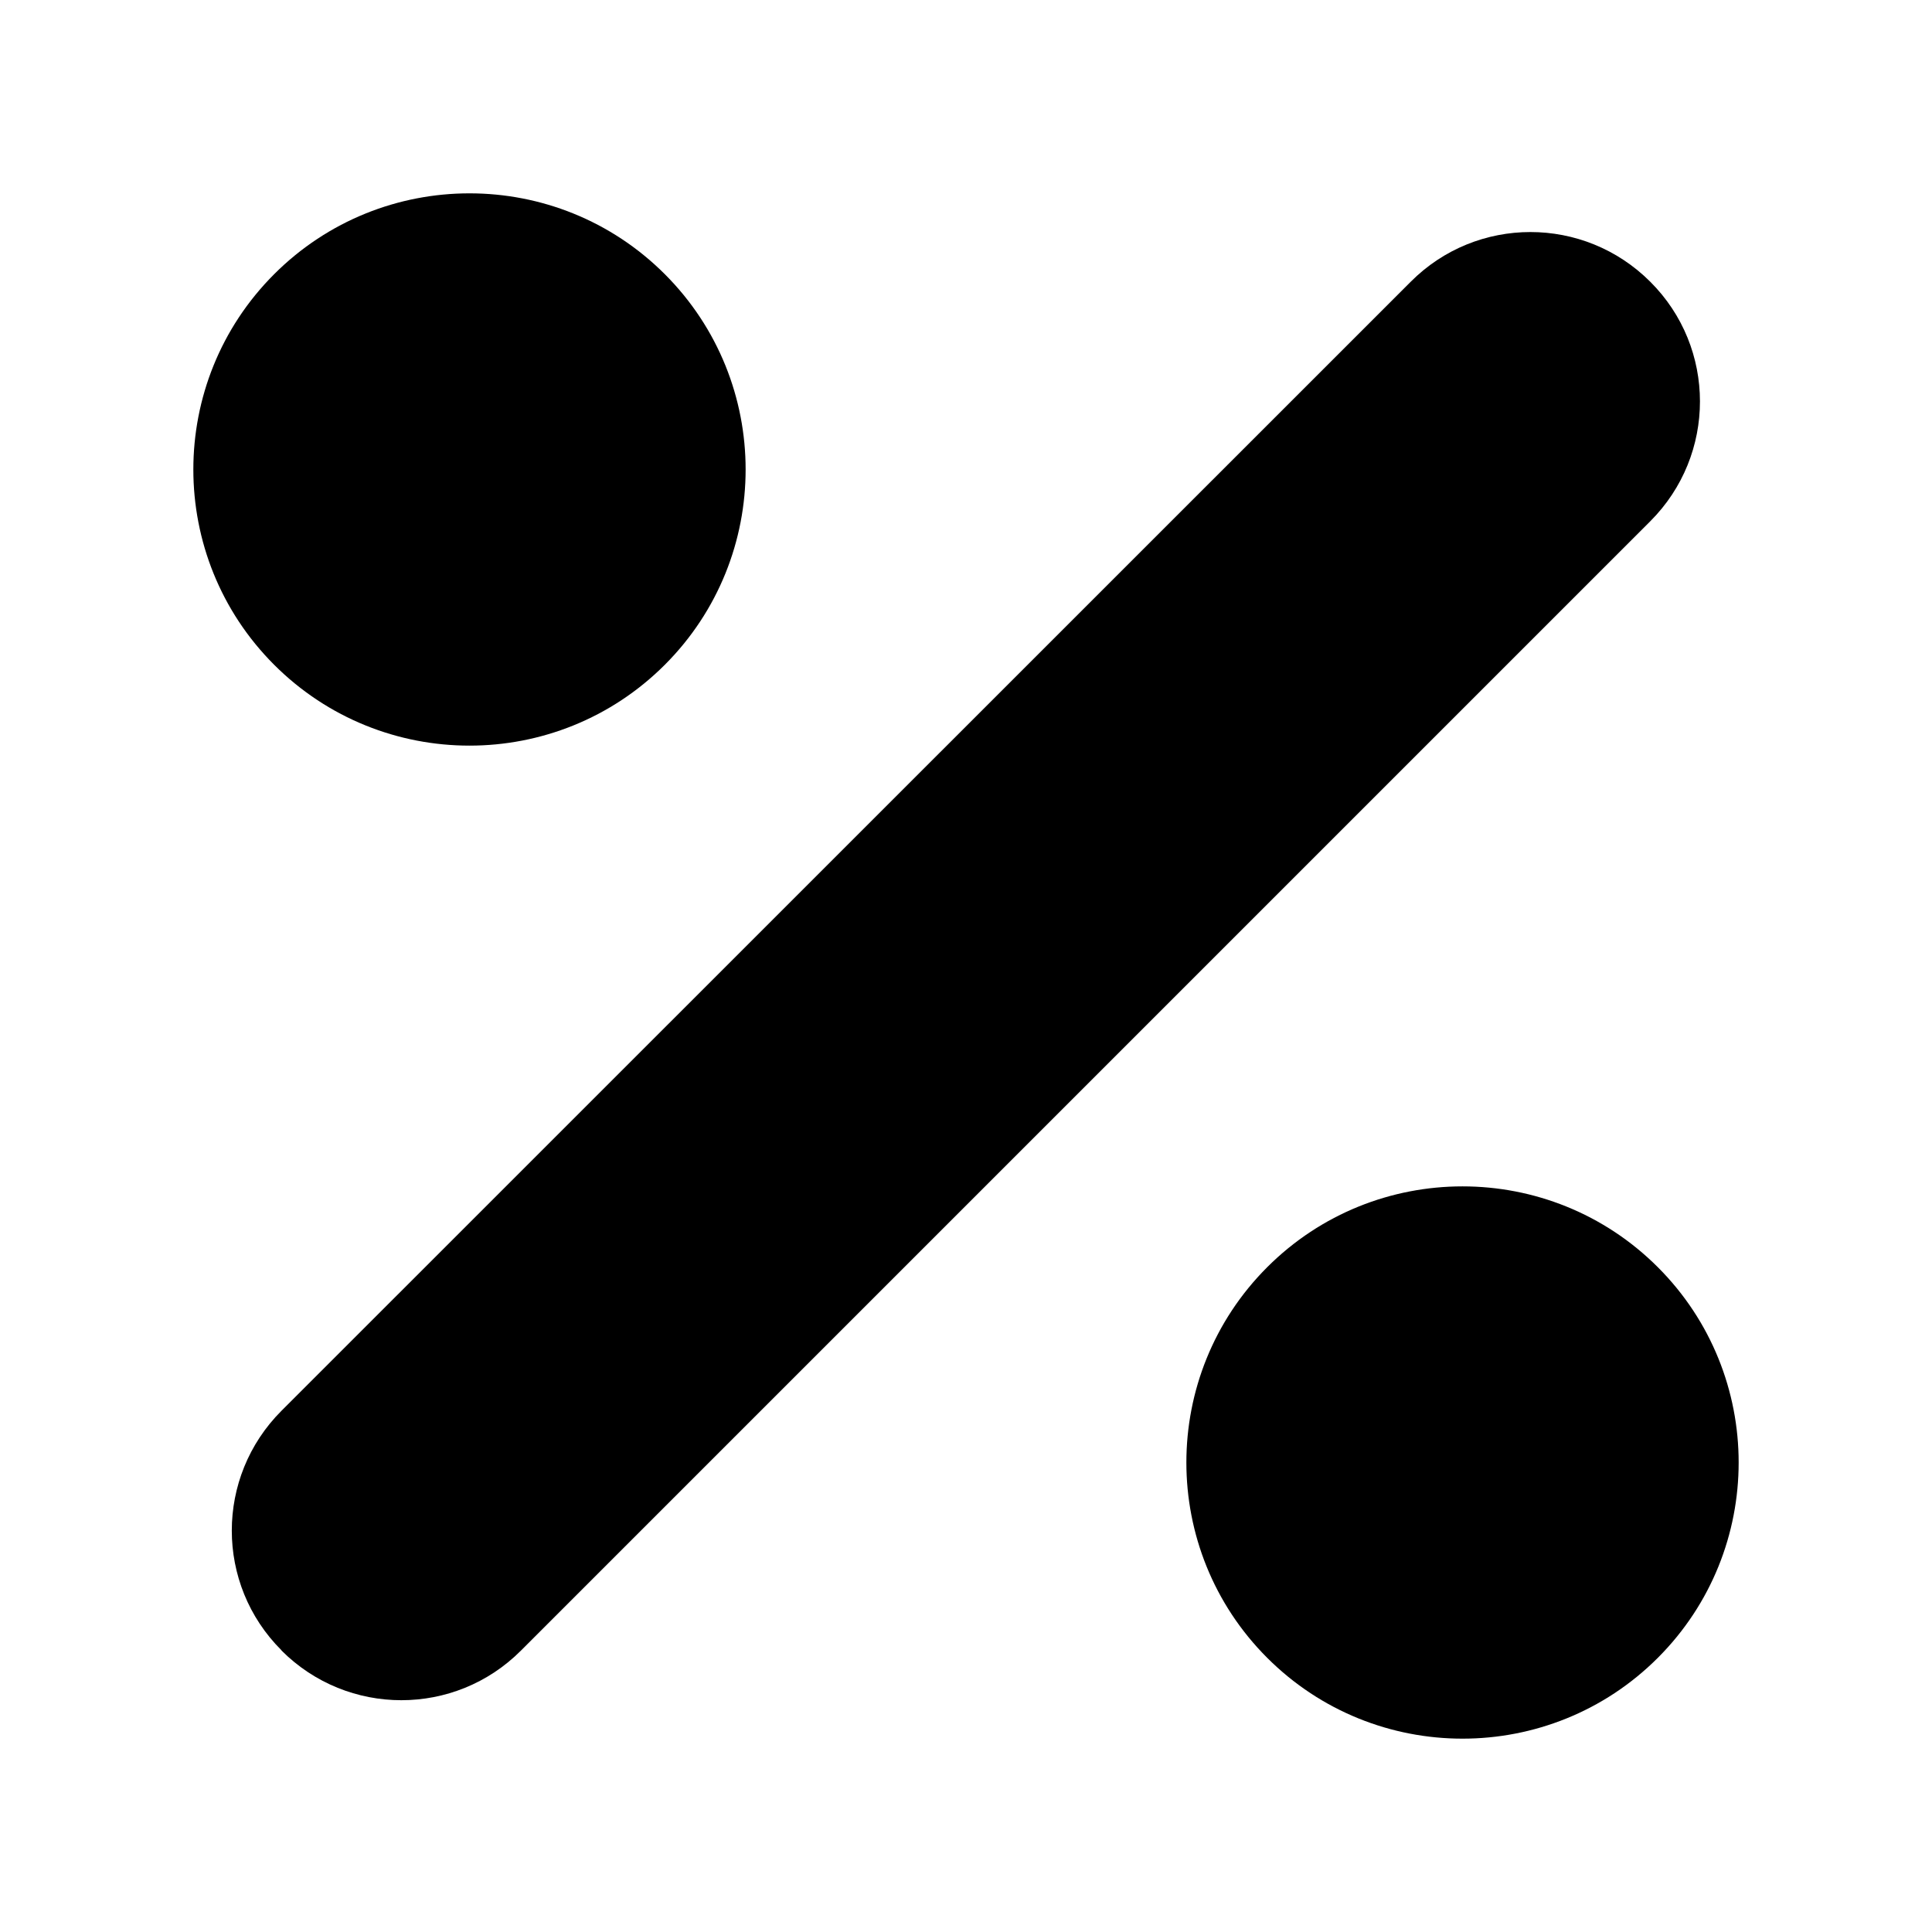 <?xml version="1.0" encoding="UTF-8"?>
<svg width="100pt" height="100pt" version="1.1" viewBox="0 0 100 100" xmlns="http://www.w3.org/2000/svg">
 <g>
  <path d="m14.57 85.43c3.43 3.43 8.98 3.43 12.398 0l58.449-58.449c3.43-3.43 3.43-8.98 0-12.398-3.43-3.43-8.98-3.43-12.398 0l-58.449 58.438c-3.43 3.43-3.43 8.98 0 12.398z"/>
  <path d="m34.41 34.41c5.578-5.578 5.578-14.641 0-20.219s-14.641-5.578-20.219 0-5.578 14.641 0 20.219 14.641 5.578 20.219 0z"/>
  <path d="m65.59 65.59c-5.578 5.578-5.578 14.641 0 20.219s14.641 5.578 20.219 0 5.578-14.641 0-20.219-14.641-5.578-20.219 0z"/>
 </g>
</svg>
